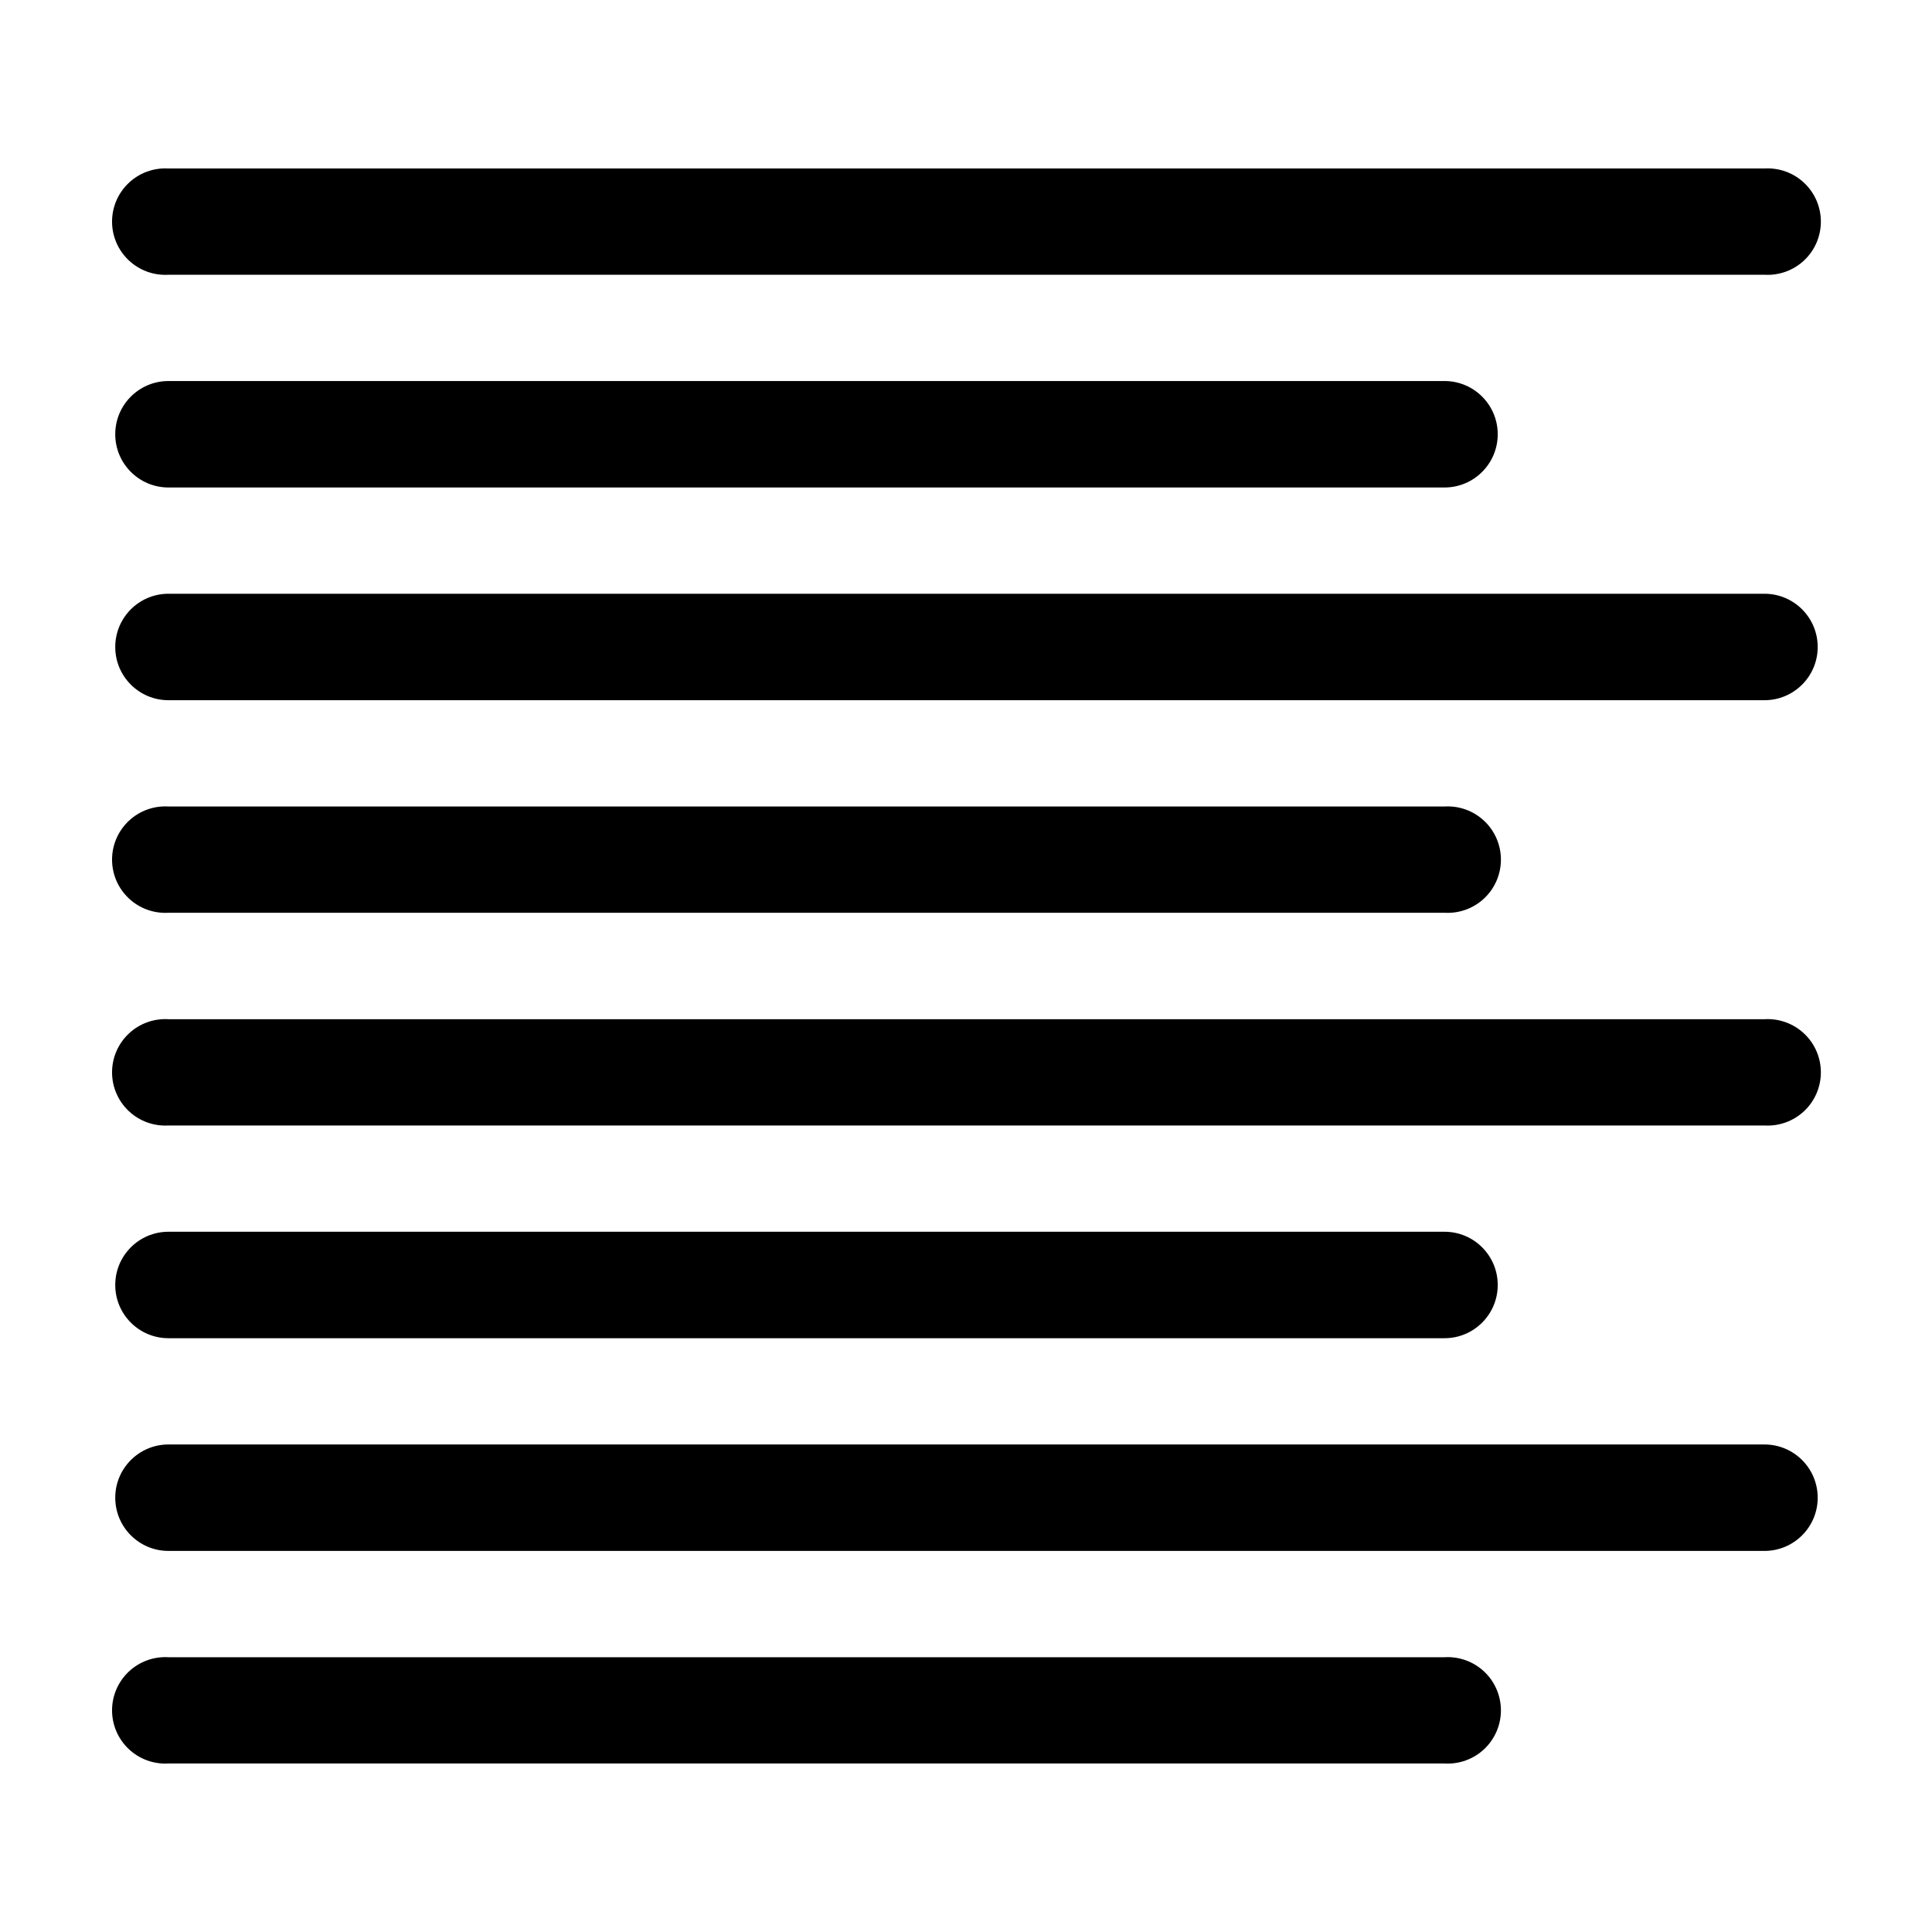 <?xml version="1.0" encoding="UTF-8"?>
<!-- Uploaded to: ICON Repo, www.svgrepo.com, Generator: ICON Repo Mixer Tools -->
<svg fill="#000000" width="800px" height="800px" version="1.1" viewBox="144 144 512 512" xmlns="http://www.w3.org/2000/svg">
 <g fill-rule="evenodd">
  <path d="m526.81 357.73h-338.16c-3.883-0.234-7.688 1.145-10.516 3.812-2.832 2.664-4.438 6.379-4.438 10.266 0 3.891 1.605 7.606 4.438 10.27 2.828 2.668 6.633 4.047 10.516 3.812h338.16c3.879 0.234 7.684-1.145 10.516-3.812 2.828-2.664 4.434-6.379 4.434-10.27 0-3.887-1.605-7.602-4.434-10.266-2.832-2.668-6.637-4.047-10.516-3.812zm0 112.7-338.16-0.004c-7.793 0-14.109 6.316-14.109 14.109 0 7.789 6.316 14.105 14.109 14.105h338.16c7.789 0 14.105-6.316 14.105-14.105 0-7.793-6.316-14.109-14.105-14.109zm-338.16-197.24h338.16c7.789 0 14.105-6.316 14.105-14.109 0-7.789-6.316-14.105-14.105-14.105h-338.16c-7.793 0-14.109 6.316-14.109 14.105 0 7.793 6.316 14.109 14.109 14.109zm338.16 309.99h-338.16c-3.883-0.23-7.688 1.148-10.516 3.812-2.832 2.668-4.438 6.383-4.438 10.27s1.605 7.602 4.438 10.27c2.828 2.664 6.633 4.043 10.516 3.812h338.16c3.879 0.23 7.684-1.148 10.516-3.812 2.828-2.668 4.434-6.383 4.434-10.27s-1.605-7.602-4.434-10.27c-2.832-2.664-6.637-4.043-10.516-3.812z"/>
  <path d="m611.6 301.35h-422.95c-7.793 0-14.109 6.316-14.109 14.109 0 7.789 6.316 14.105 14.109 14.105h422.95c7.793 0 14.109-6.316 14.109-14.105 0-7.793-6.316-14.109-14.109-14.109zm-422.95-84.539h422.95c3.883 0.234 7.688-1.148 10.516-3.812 2.832-2.664 4.434-6.379 4.434-10.27 0-3.887-1.602-7.602-4.434-10.266-2.828-2.668-6.633-4.047-10.516-3.812h-422.95c-3.883-0.234-7.688 1.145-10.516 3.812-2.832 2.664-4.438 6.379-4.438 10.266 0 3.891 1.605 7.606 4.438 10.27 2.828 2.664 6.633 4.047 10.516 3.812zm422.95 197.29h-422.95c-3.883-0.234-7.688 1.148-10.516 3.812-2.832 2.664-4.438 6.383-4.438 10.27s1.605 7.602 4.438 10.27c2.828 2.664 6.633 4.043 10.516 3.812h422.95c3.883 0.23 7.688-1.148 10.516-3.812 2.832-2.668 4.434-6.383 4.434-10.27s-1.602-7.606-4.434-10.27c-2.828-2.664-6.633-4.047-10.516-3.812zm0 112.7h-422.95c-7.793 0-14.109 6.316-14.109 14.105 0 7.789 6.316 14.105 14.109 14.105h422.95c7.793 0 14.109-6.316 14.109-14.105 0-7.789-6.316-14.105-14.109-14.105z"/>
 </g>
</svg>